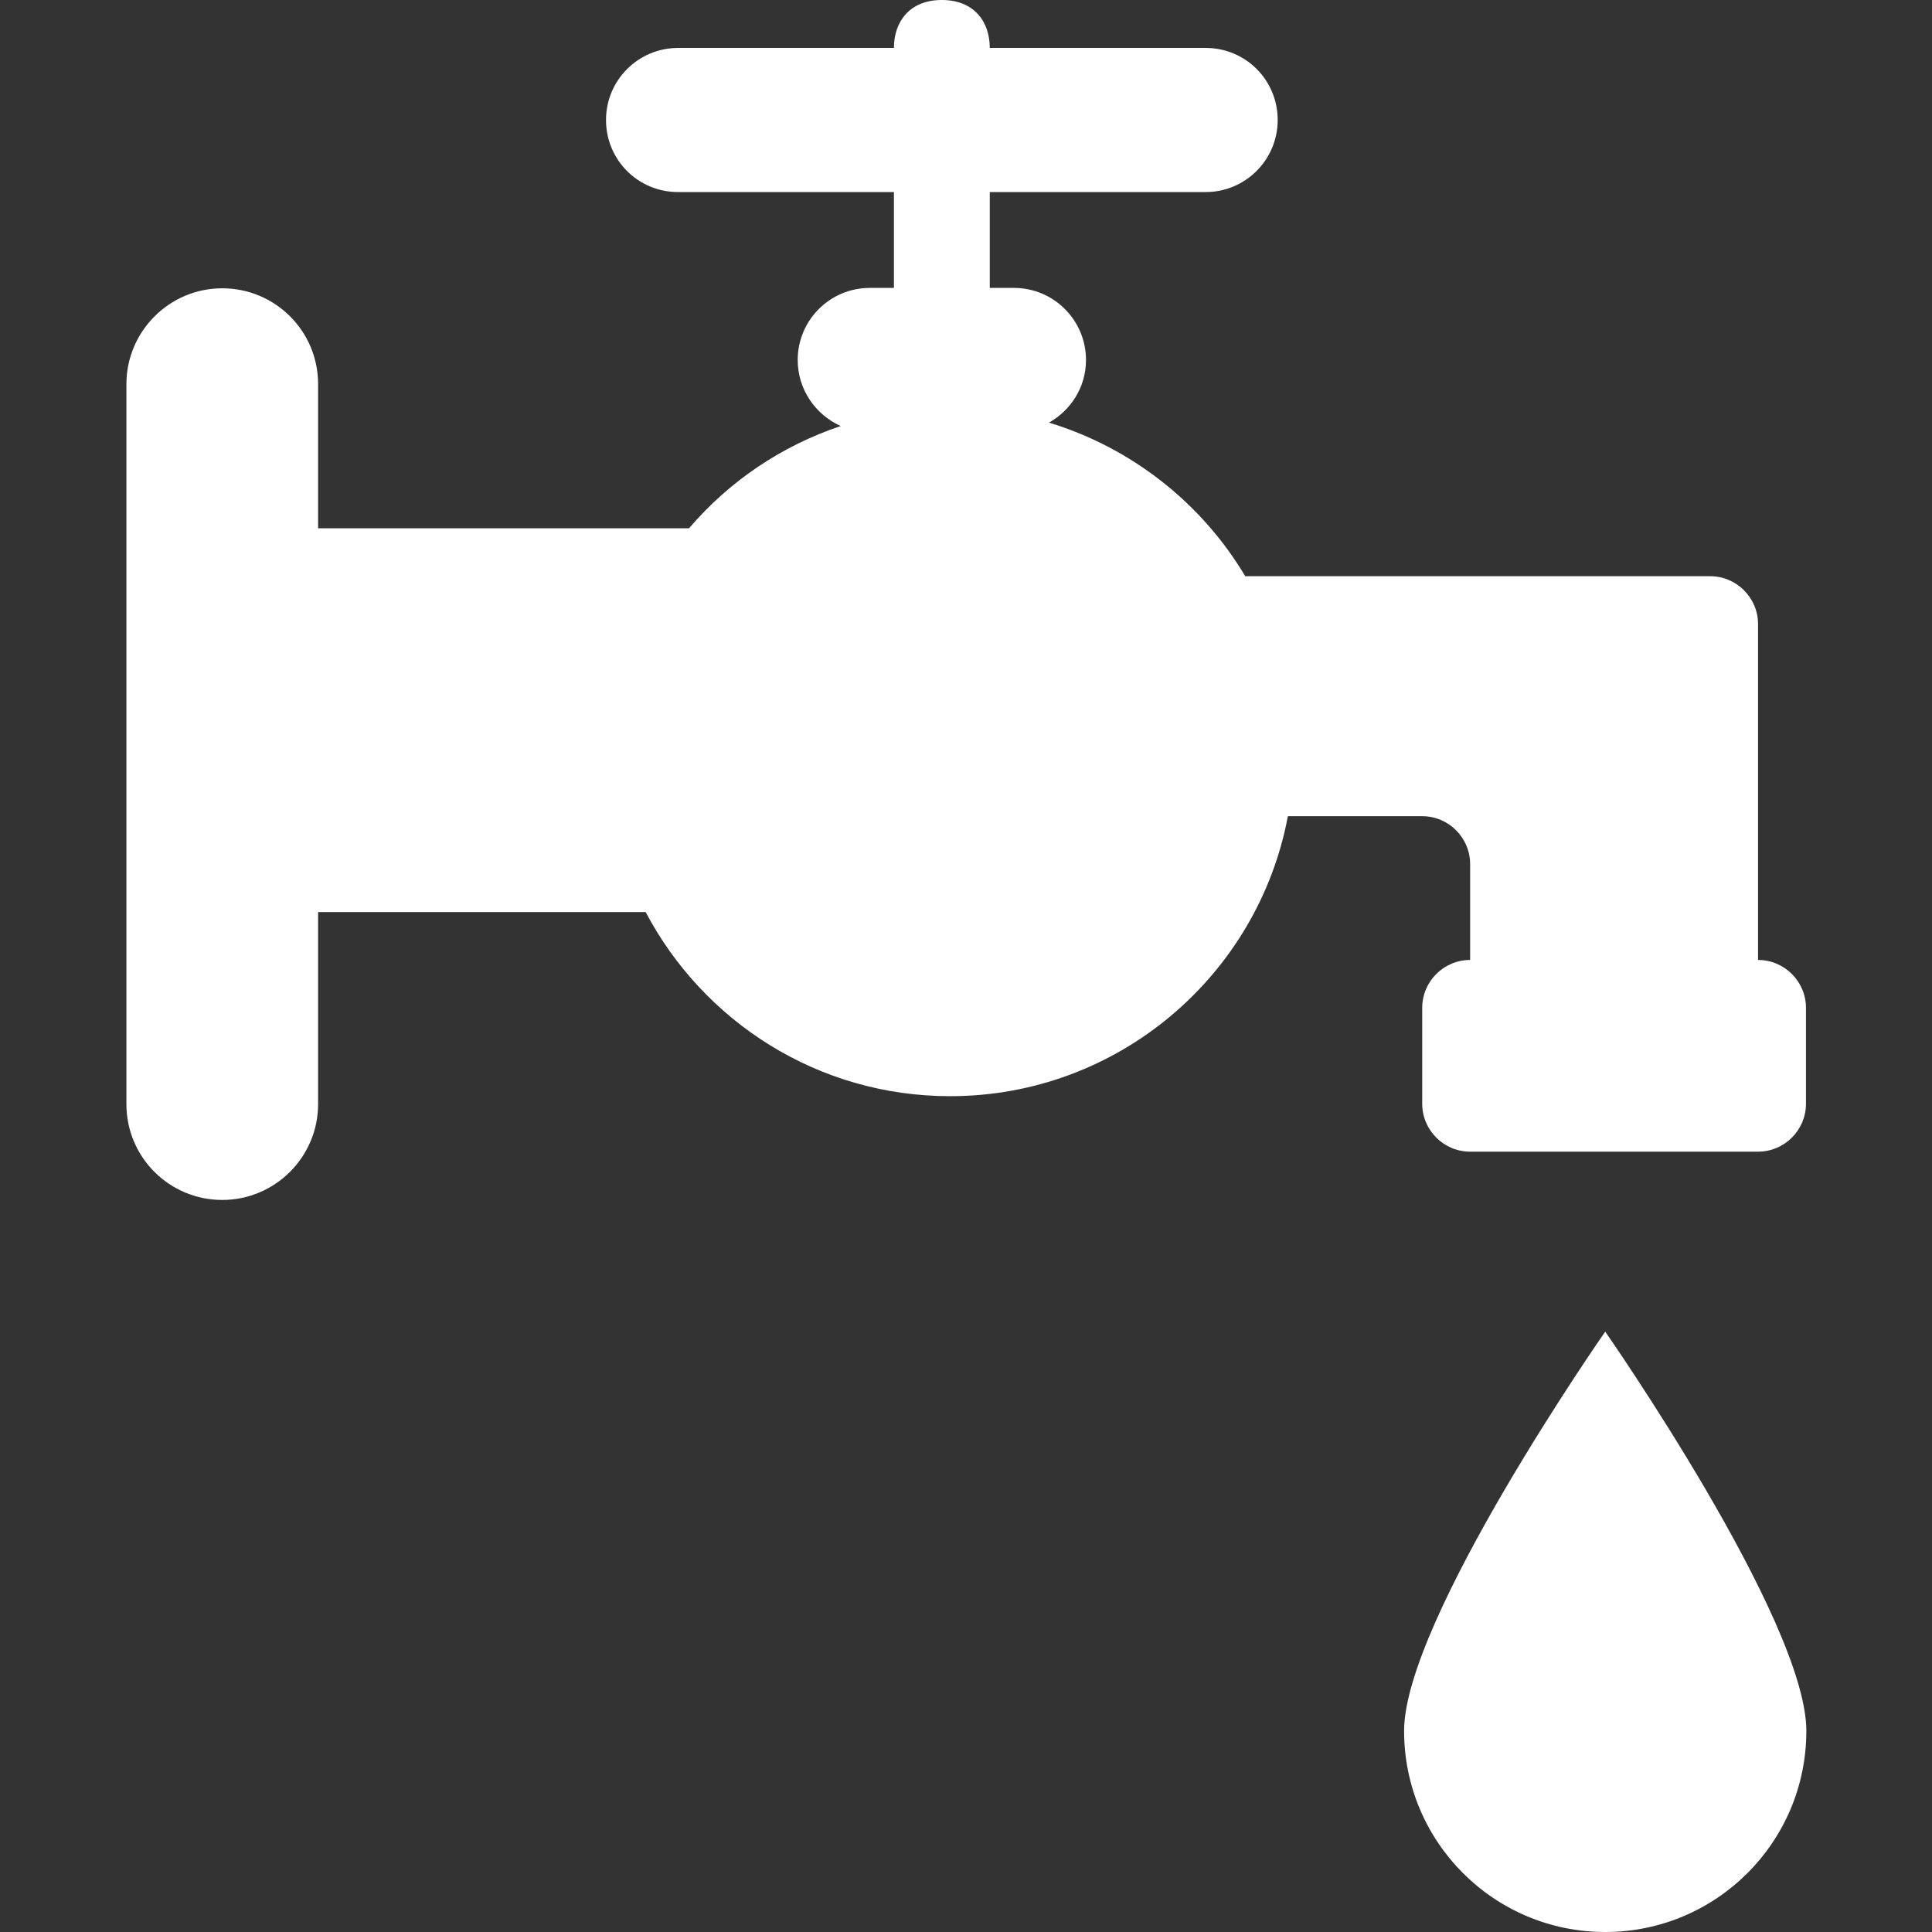 <?xml version="1.0" encoding="utf-8"?>
<!-- Generator: Adobe Illustrator 17.1.0, SVG Export Plug-In . SVG Version: 6.00 Build 0)  -->
<!DOCTYPE svg PUBLIC "-//W3C//DTD SVG 1.1//EN" "http://www.w3.org/Graphics/SVG/1.1/DTD/svg11.dtd">
<svg version="1.1" id="Capa_1" xmlns="http://www.w3.org/2000/svg" xmlns:xlink="http://www.w3.org/1999/xlink" x="0px" y="0px"
	 viewBox="0 0 512 512" enable-background="new 0 0 512 512" xml:space="preserve">
<rect x="0" y="0" width="512" height="512" fill="#333333" stroke="none"/>
<g>
	<g>
		<path fill="#FFFFFF" d="M465.9,254.4v-89c0-7-5.7-12.7-12.7-12.7h-25.4c-7,0-18.4,0-25.4,0s-18.4,0-25.4,0H330
			c-11.5-19.3-30-34-52-40.7c5.8-3.3,9.8-9.4,9.8-16.6c0-10.5-8.5-19.1-19.1-19.1h-6.4V50.9h57.2c10.5,0,19.1-8.5,19.1-19.1
			s-8.5-19.1-19.1-19.1h-57.2c0-7-4.2-12.7-12.7-12.7c-8.5,0-12.7,5.7-12.7,12.7h-57.2c-10.5,0-19.1,8.5-19.1,19.1
			s8.5,19.1,19.1,19.1h57.2v25.4h-6.4c-10.5,0-19.1,8.5-19.1,19.1c0,7.8,4.7,14.5,11.4,17.5c-15.8,5.3-29.6,14.7-40.2,27.1H84.3
			v-38.2c0-14.1-11.4-25.4-25.4-25.4s-25.4,11.4-25.4,25.4v190.8c0,14.1,11.4,25.4,25.4,25.4s25.4-11.4,25.4-25.4v-50.9h86.8
			c15.3,29,45.6,48.8,80.7,48.8c44.5,0,81.6-32,89.5-74.2h35.6c7,0,12.7,5.7,12.7,12.7v25.4c-7,0-12.7,5.7-12.7,12.7v25.4
			c0,7,5.7,12.7,12.7,12.7h76.3c7,0,12.7-5.7,12.7-12.7v-25.4C478.6,260.1,472.9,254.4,465.9,254.4z"/>
		<path fill="#FFFFFF" d="M372.1,458.7c0,29.4,23.8,53.3,53.3,53.3c29.4,0,53.3-23.8,53.3-53.3c0-29.4-53.3-105.8-53.3-105.8
			S372.1,429.3,372.1,458.7z"/>
	</g>
</g>
</svg>

